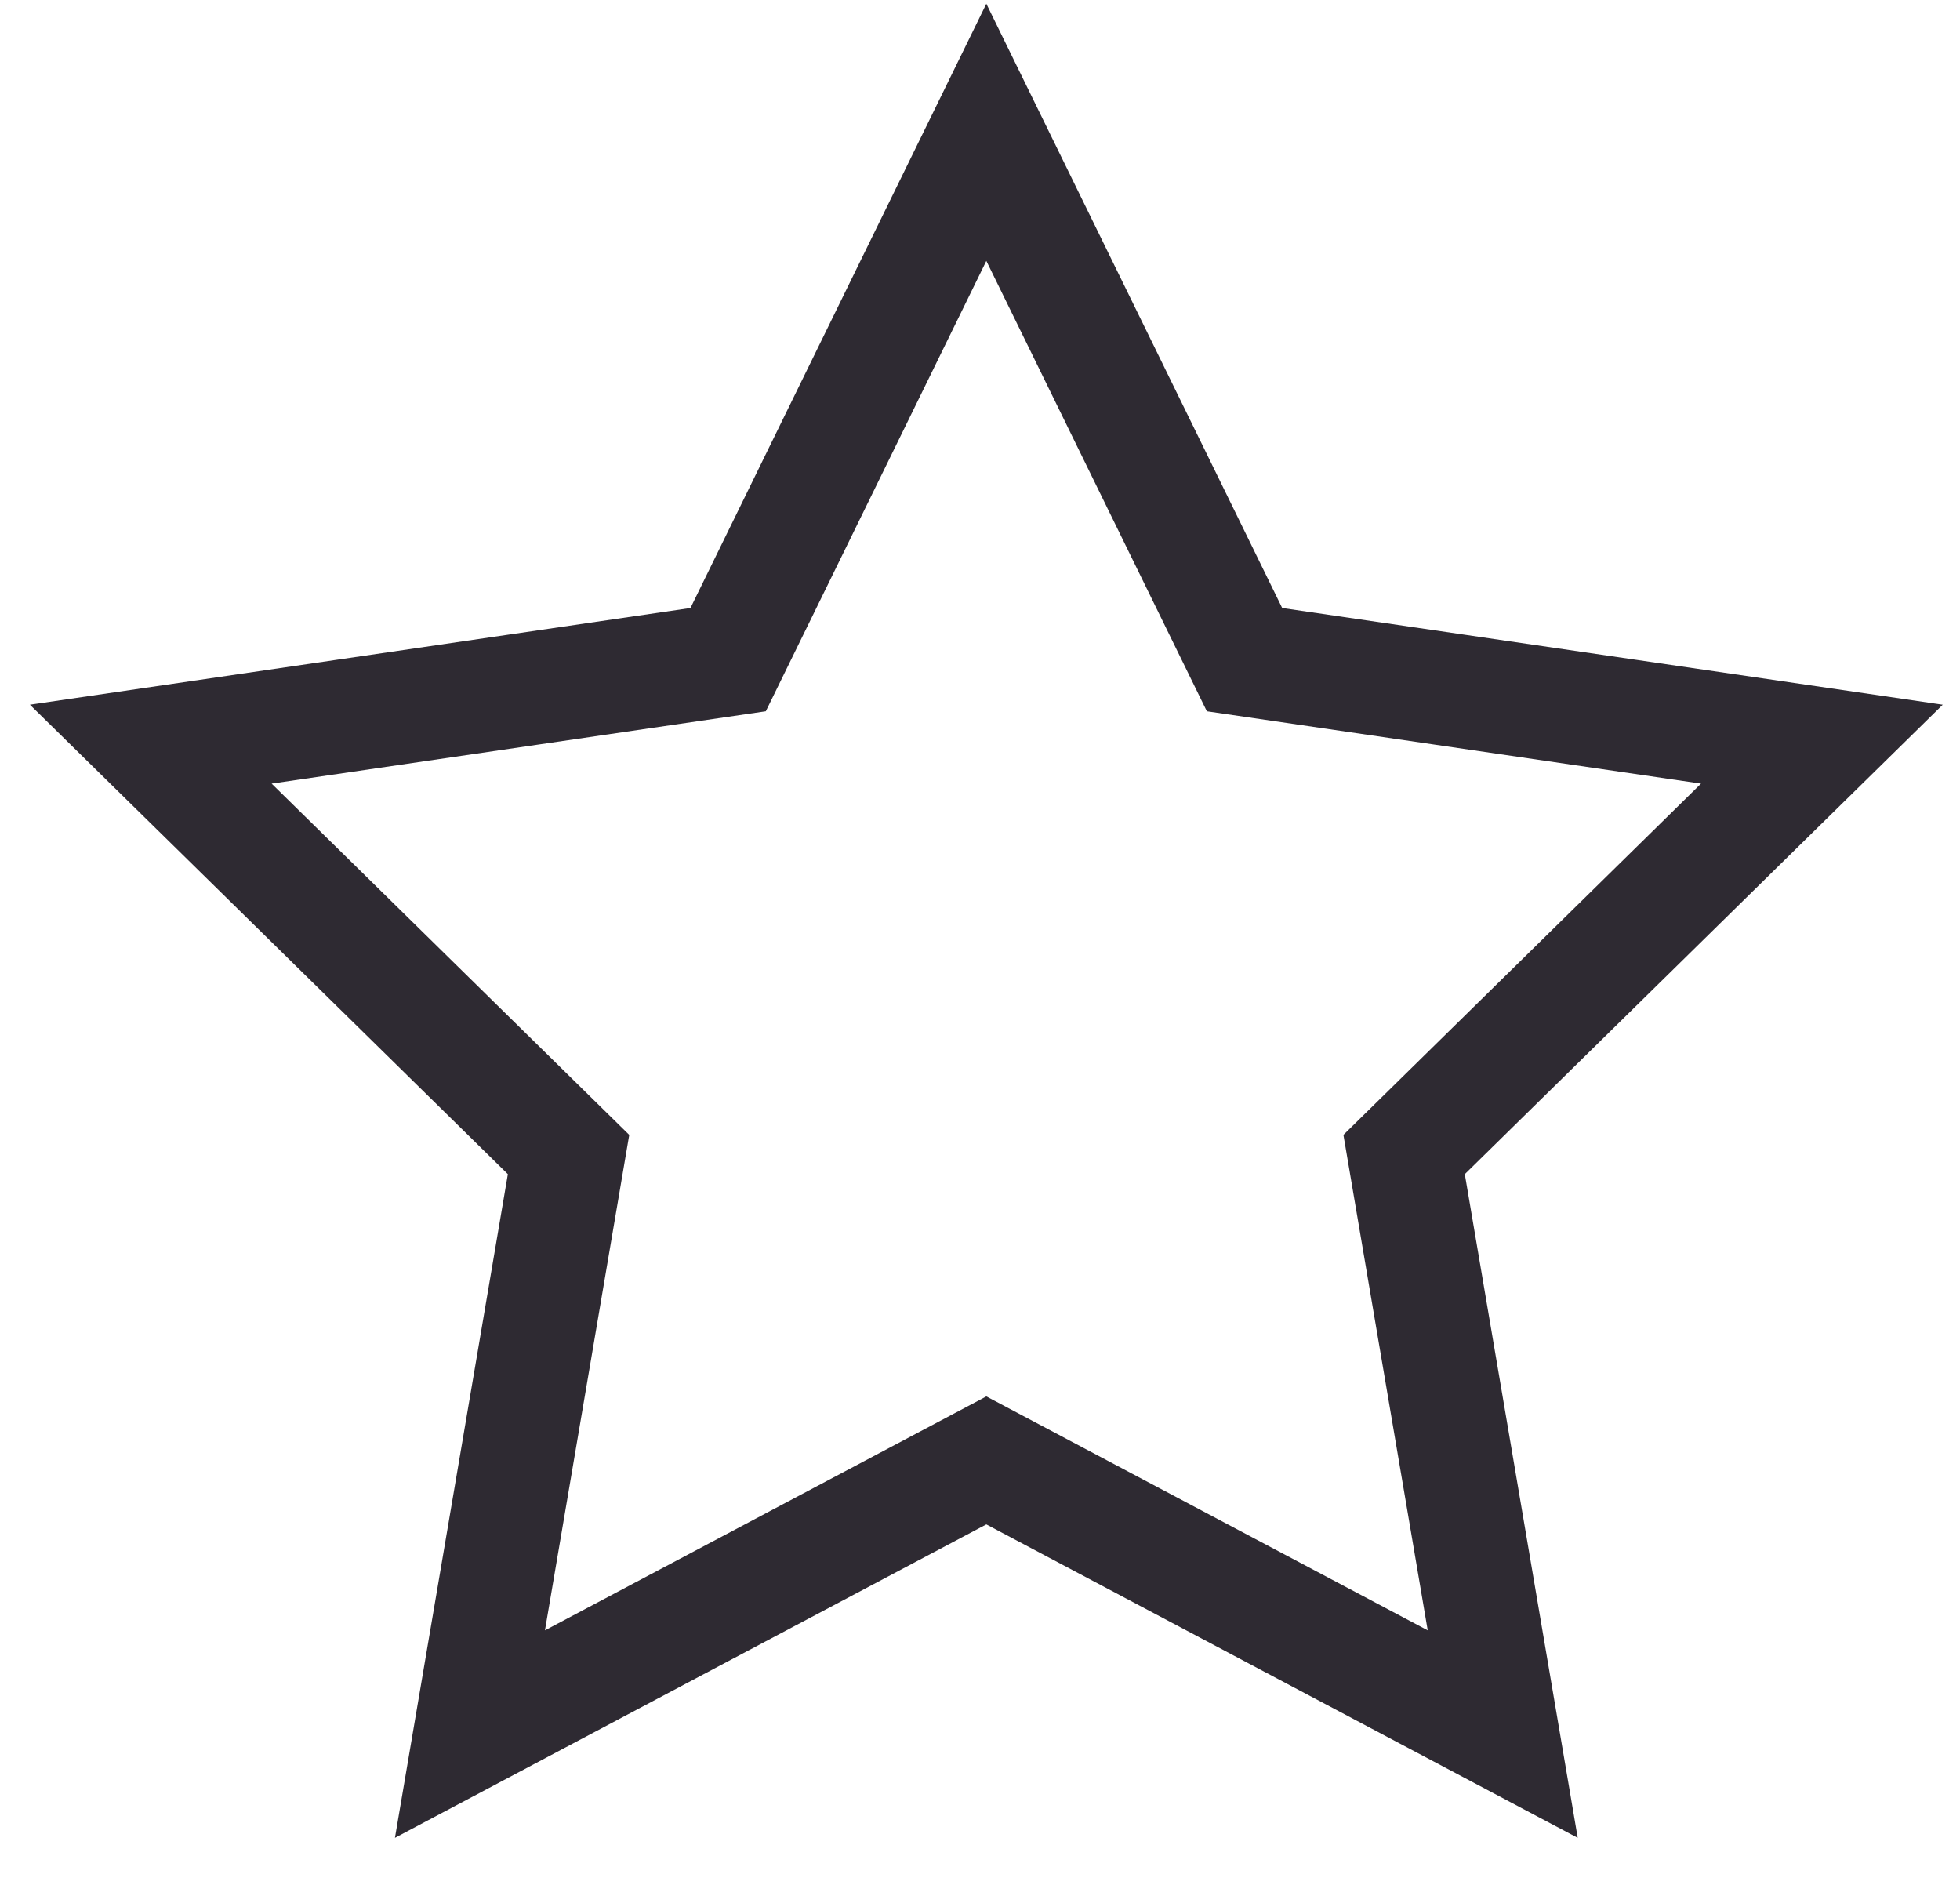 <?xml version="1.0" encoding="UTF-8"?>
<svg width="26px" height="25px" viewBox="0 0 26 25" version="1.1" xmlns="http://www.w3.org/2000/svg" xmlns:xlink="http://www.w3.org/1999/xlink">
    <!-- Generator: Sketch 51.1 (57501) - http://www.bohemiancoding.com/sketch -->
    <title>merkliste_icon</title>
    <desc>Created with Sketch.</desc>
    <defs></defs>
    <g id="Symbols" stroke="none" stroke-width="1" fill="none" fill-rule="evenodd">
        <g id="Menüleiste_1" transform="translate(-1332, -59)" stroke="#2E2A32" stroke-width="1.5">
            <polygon id="merkliste_icon" points="1345.084 78.37 1338.234 82 1339.542 74.313 1334 68.87 1341.659 67.749 1345.084 60.755 1348.509 67.749 1356.168 68.87 1350.626 74.313 1351.934 82"></polygon>
        </g>
    </g>
</svg>
